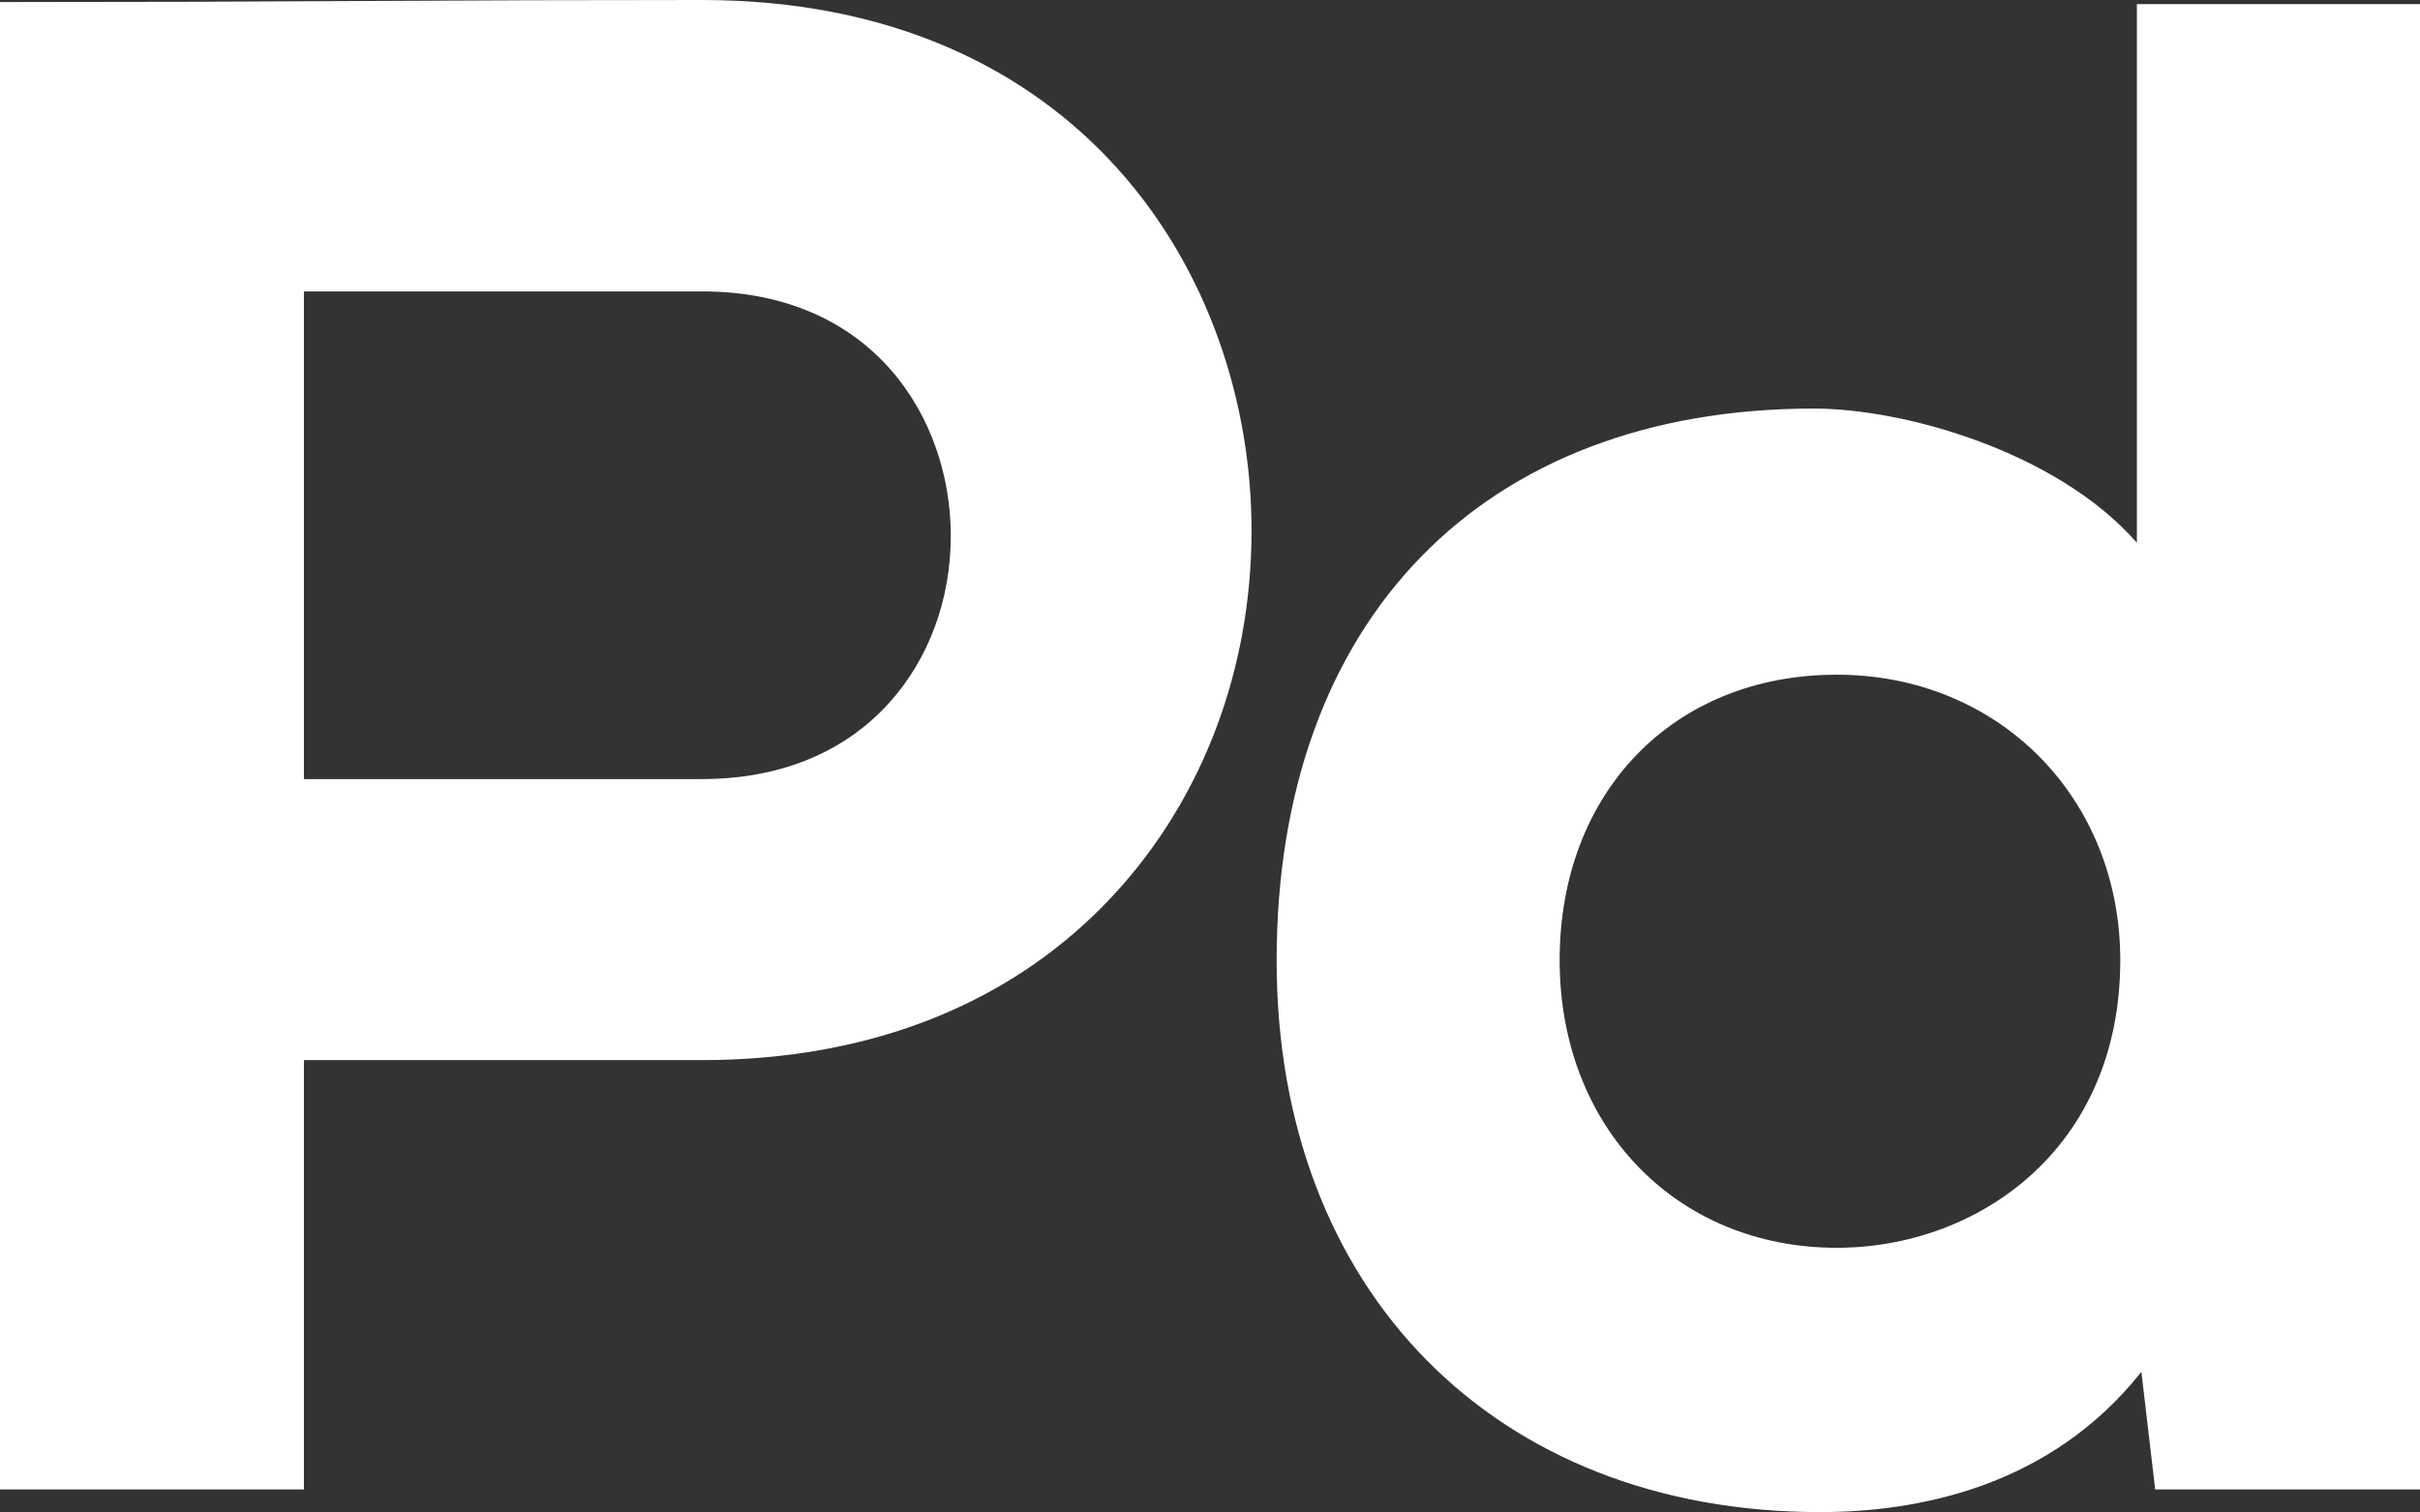 <svg id="图层_1" data-name="图层 1" xmlns="http://www.w3.org/2000/svg" viewBox="0 0 473.45 295.83"><rect x="0" y="0" width="473.45" height="295.83" fill="#333333" stroke="none"/><defs><style>.cls-1{fill:#fff;}</style></defs><path class="cls-1" d="M1476.56,1548.22h77.87c33.18,0,61.06-11.2,80.62-32.4,17.35-18.78,26.9-44.06,26.9-71.18,0-50-33.64-103.82-107.52-103.82q-33.65,0-67.28.2t-67.22.2h-2.83v291h59.46Zm0-150.39h77.87c33.45,0,48.68,24.79,48.68,47.81,0,12.52-4.31,24.16-12.14,32.78-8.79,9.69-21.42,14.82-36.54,14.82h-77.87Z" transform="translate(-1417.1 -1340.82)"/><path class="cls-1" d="M1773.2,1636.65c19.19,0,45-4.94,62.84-27.44l2.7,23h51.81V1341.63h-55.39V1447c-15.65-17.86-45.56-26.25-63.2-26.25-64.83,0-105.1,41.38-105.1,108C1666.86,1593.26,1709.58,1636.65,1773.2,1636.65Zm3.25-163.83c31.61,0,55.46,24,55.46,55.86,0,36.93-27.9,56.26-55.46,56.26-31.41,0-54.22-23.66-54.22-56.26C1722.23,1495.78,1744.53,1472.82,1776.45,1472.82Z" transform="translate(-1417.1 -1340.82)"/></svg>